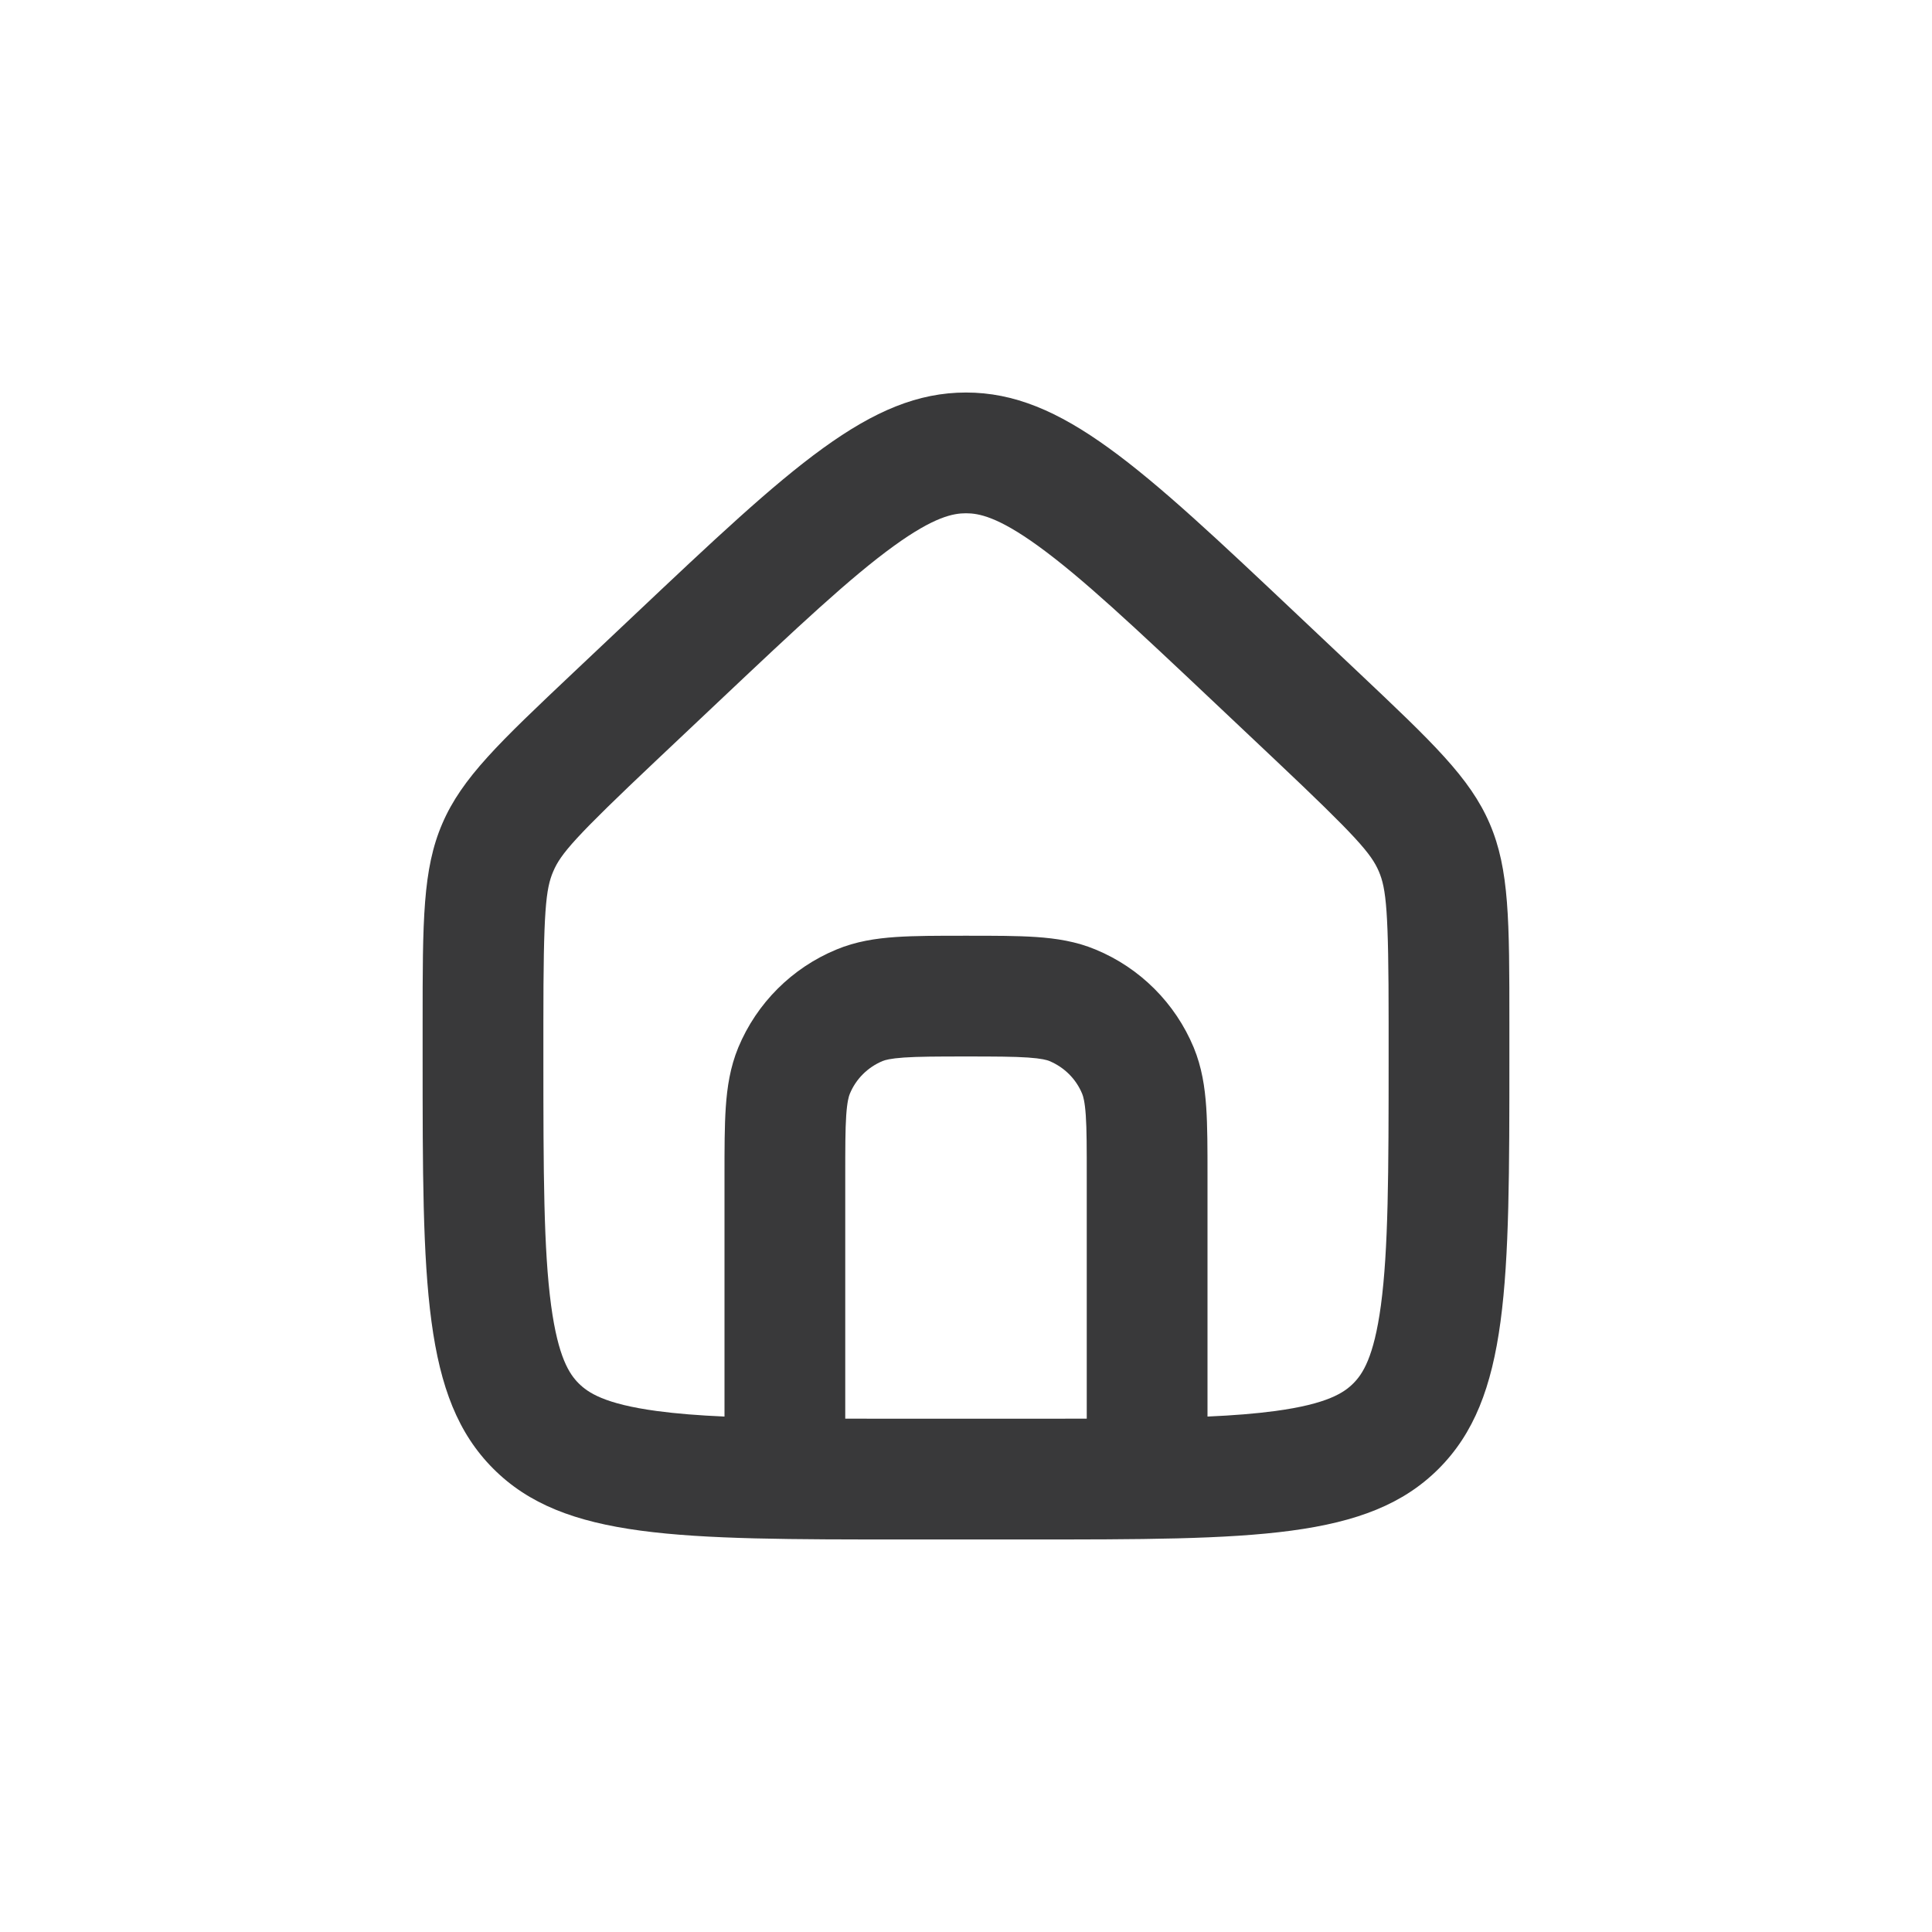 <svg width="24" height="24" viewBox="0 0 24 24" fill="none" xmlns="http://www.w3.org/2000/svg">
<path fill-rule="evenodd" clip-rule="evenodd" d="M5.25 12.71C5.25 11.436 5.25 10.798 5.495 10.23C5.74 9.661 6.203 9.224 7.13 8.348L7.88 7.64C9.832 5.797 10.807 4.876 12 4.876C13.193 4.876 14.168 5.797 16.12 7.64L16.87 8.348C17.797 9.224 18.26 9.661 18.505 10.23C18.75 10.798 18.75 11.436 18.75 12.71V13.124C18.75 15.953 18.75 17.367 17.871 18.246C16.993 19.124 15.578 19.124 12.75 19.124H11.25C8.422 19.124 7.007 19.124 6.129 18.246C5.25 17.367 5.25 15.953 5.25 13.124V12.71ZM17.25 12.71V13.124C17.25 14.581 17.247 15.522 17.154 16.216C17.066 16.867 16.925 17.071 16.811 17.185C16.697 17.299 16.493 17.44 15.842 17.528C15.596 17.561 15.32 17.583 15 17.597L15 14.6C15 14.271 15 13.987 14.984 13.752C14.967 13.505 14.93 13.258 14.829 13.013C14.6 12.462 14.162 12.024 13.611 11.796C13.367 11.694 13.119 11.657 12.872 11.64C12.637 11.624 12.353 11.624 12.024 11.624H11.976C11.647 11.624 11.363 11.624 11.128 11.64C10.881 11.657 10.633 11.694 10.389 11.796C9.838 12.024 9.4 12.462 9.171 13.013C9.07 13.258 9.033 13.505 9.016 13.752C9 13.987 9 14.271 9 14.6L9 17.597C8.68 17.583 8.404 17.561 8.158 17.528C7.507 17.44 7.304 17.299 7.189 17.185C7.075 17.071 6.934 16.867 6.846 16.216C6.753 15.522 6.75 14.581 6.75 13.124V12.71C6.75 11.308 6.779 11.042 6.873 10.824C6.966 10.606 7.14 10.402 8.16 9.439L8.91 8.731C9.916 7.781 10.565 7.172 11.104 6.782C11.607 6.418 11.843 6.376 12 6.376C12.157 6.376 12.393 6.418 12.896 6.782C13.435 7.172 14.084 7.781 15.09 8.731L15.84 9.439C16.86 10.402 17.034 10.606 17.128 10.824C17.221 11.042 17.25 11.308 17.25 12.71ZM10.5 17.623C10.734 17.624 10.983 17.624 11.25 17.624H12.75C13.017 17.624 13.266 17.624 13.5 17.623V14.624C13.5 14.264 13.5 14.032 13.488 13.855C13.476 13.684 13.456 13.618 13.443 13.587C13.367 13.403 13.221 13.258 13.037 13.181C13.006 13.168 12.941 13.149 12.77 13.137C12.592 13.125 12.36 13.124 12 13.124C11.64 13.124 11.408 13.125 11.23 13.137C11.059 13.149 10.994 13.168 10.963 13.181C10.779 13.258 10.633 13.403 10.557 13.587C10.544 13.618 10.524 13.684 10.512 13.855C10.5 14.032 10.5 14.264 10.5 14.624V17.623Z" fill="#39393A"/>
</svg>
